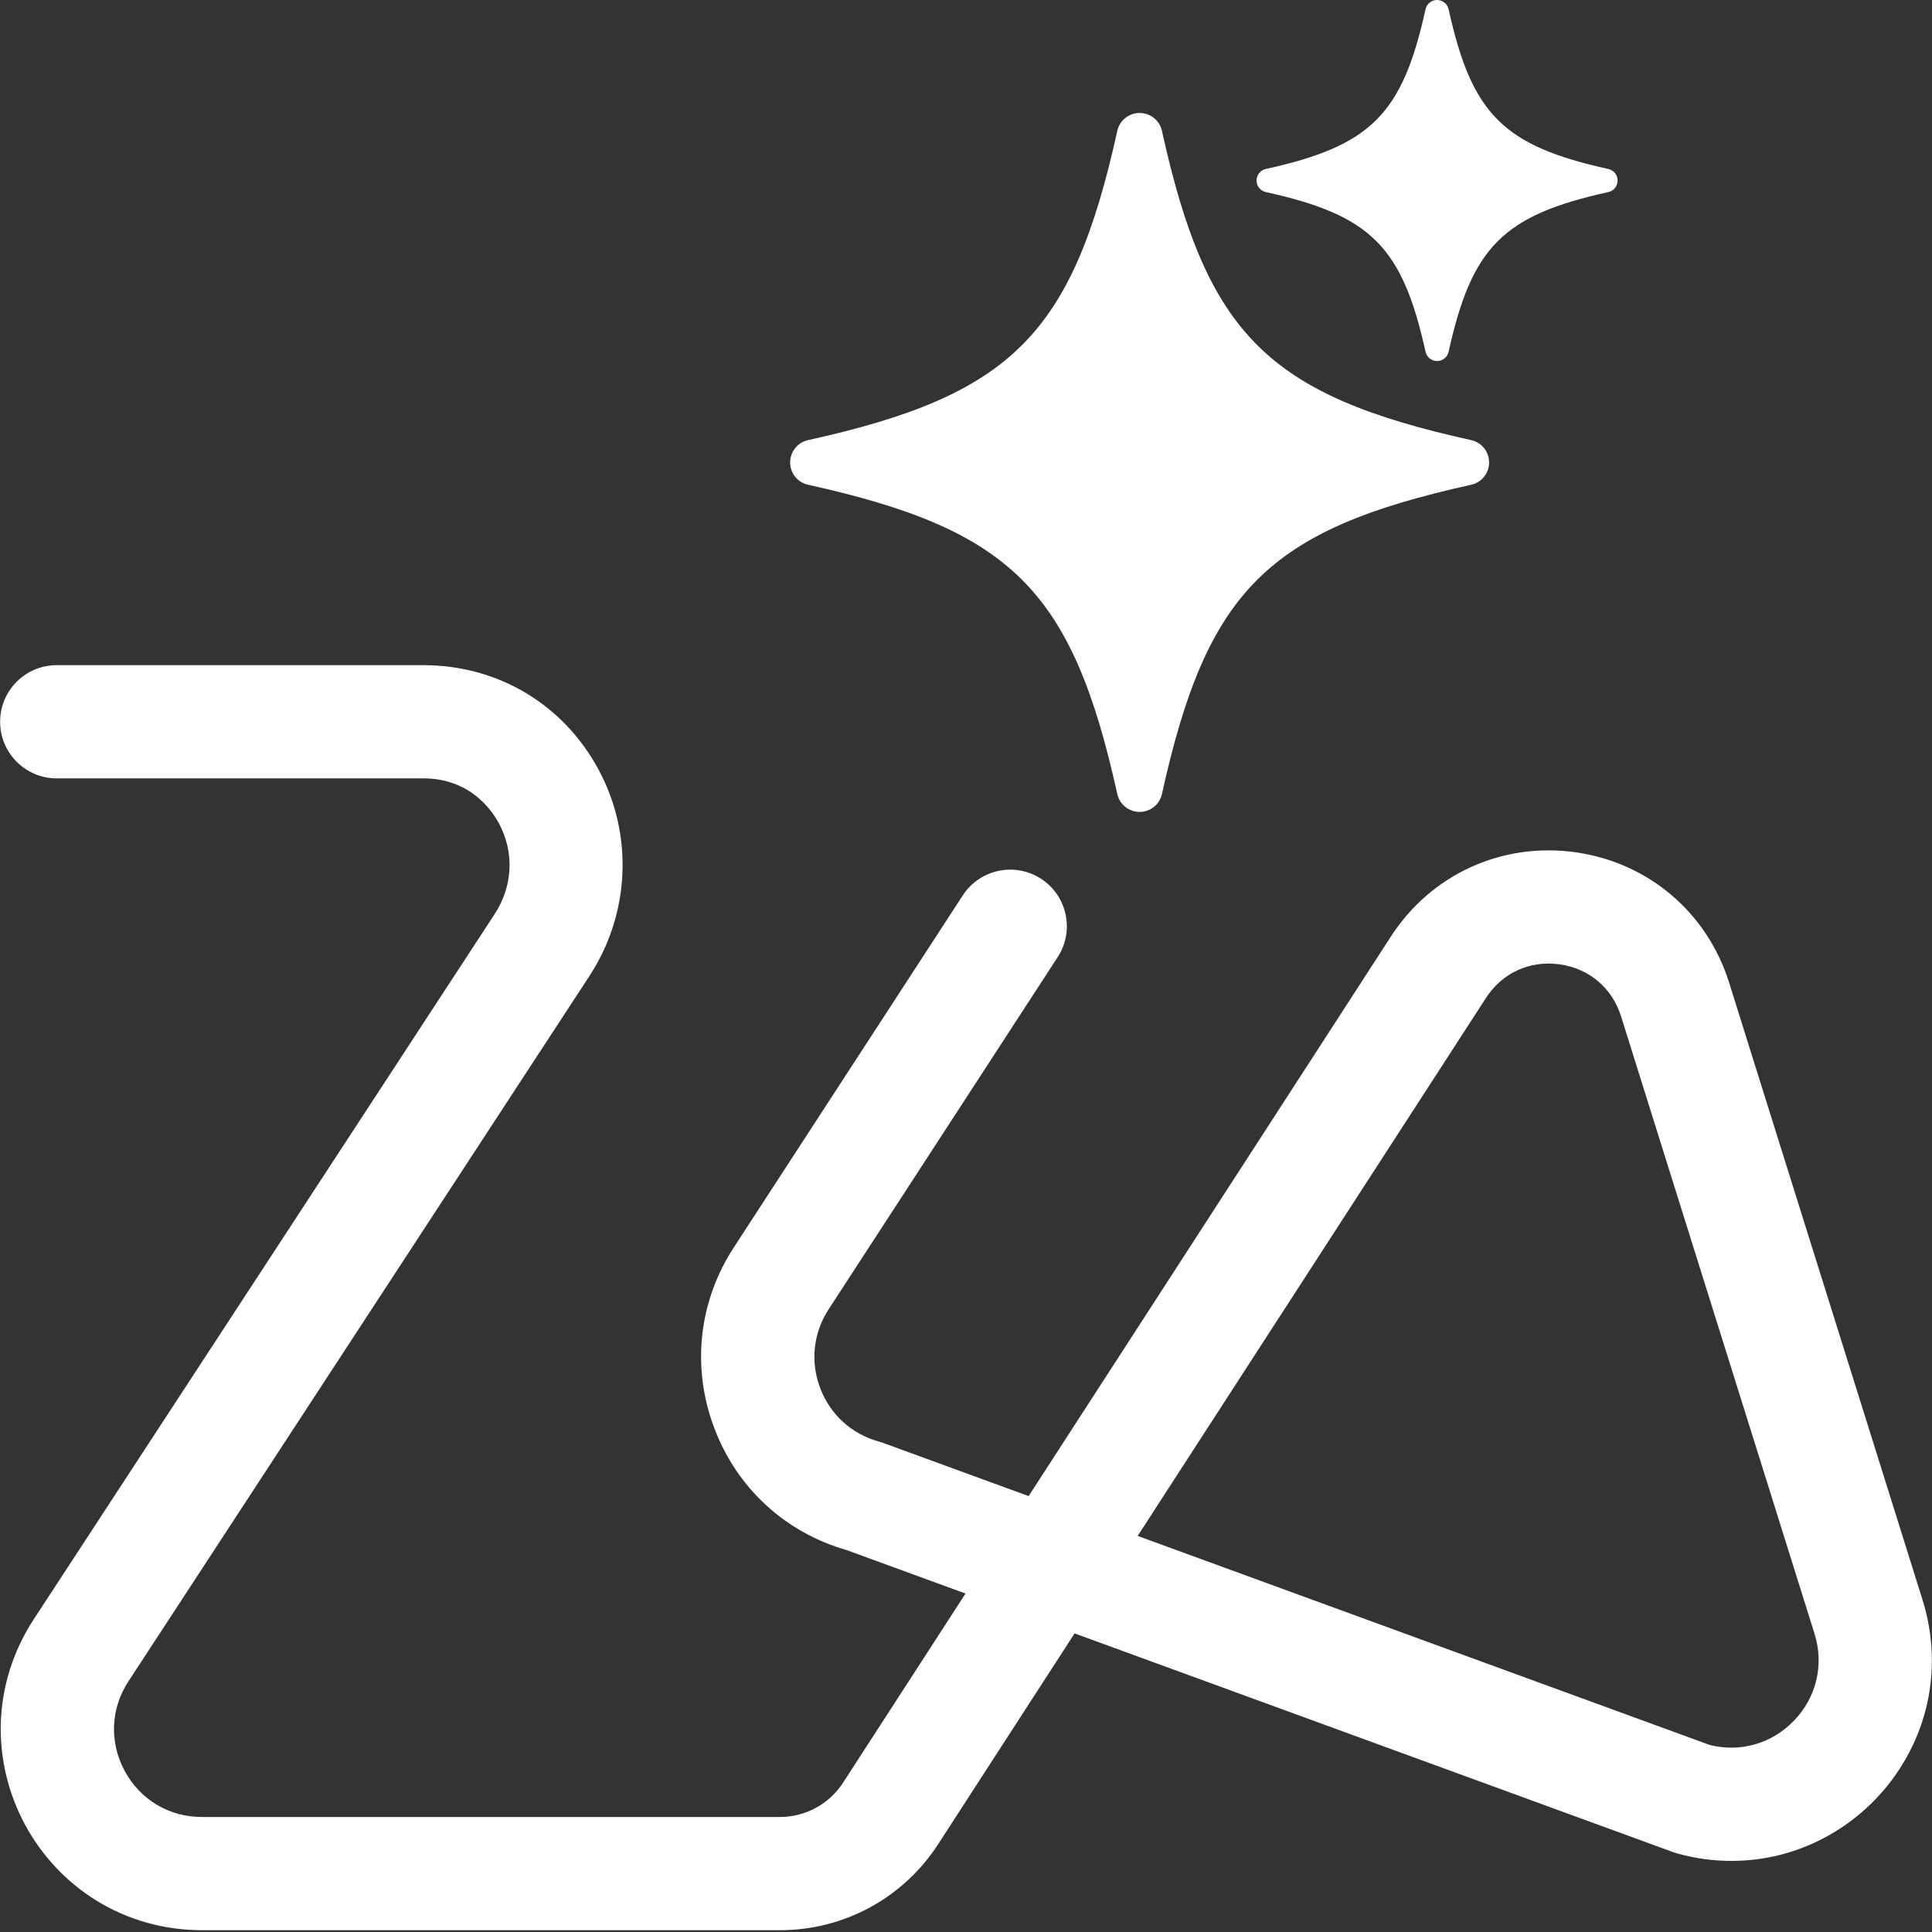 <?xml version="1.0" encoding="UTF-8"?>
<svg id="Layer_1" xmlns="http://www.w3.org/2000/svg" version="1.1" viewBox="0 0 1024 1024">
  <rect x="0" y="0" width="1024" height="1024" fill="#333333" stroke="none"/>
  <!-- Generator: Adobe Illustrator 29.2.0, SVG Export Plug-In . SVG Version: 2.1.0 Build 108)  -->
  <defs>
    <style>
      .st0 {
        fill: #fff;
      }
    </style>
  </defs>
  <path class="st0" d="M413.35,1023.04H106.99c-20.06,0-39.49-5.49-56.18-15.87-15.66-9.74-28.62-23.57-37.5-39.98C4.44,950.78-.02,932.36.41,913.92c.46-19.65,6.51-38.91,17.5-55.7l244.24-373.7c9.72-14.84,10.55-32.86,2.24-48.23-3.86-7.14-15.48-23.74-39.99-23.74H30.06c-16.57,0-30-13.43-30-30s13.43-30,30-30h194.34c39.4,0,74.08,20.64,92.77,55.21,18.68,34.56,16.83,76.56-4.81,109.61l-244.24,373.7c-9.52,14.54-10.27,32.32-2.02,47.59,8.25,15.27,23.54,24.38,40.89,24.38h306.36c13.6,0,26.13-6.82,33.53-18.23l64.87-100.2-62.99-23.02c-32.71-9.38-58.27-32.97-70.26-64.9-12.13-32.31-8.18-67.34,10.83-96.13l120.96-185.98c9.03-13.89,27.62-17.83,41.51-8.79,13.89,9.03,17.83,27.62,8.79,41.51l-121.02,186.08c-.05.07-.09.14-.14.21-8.33,12.58-10.06,27.89-4.76,42.01s16.69,24.51,31.24,28.49c.8.22,1.59.47,2.37.76l76.92,28.11,192.01-296.59c21.28-32.87,58.6-50,97.38-44.71,38.79,5.29,70.16,31.78,81.87,69.14l102.51,327.11c5.97,19.06,6.57,39.15,1.72,58.11-4.55,17.8-13.78,34.27-26.67,47.65-12.9,13.38-29.03,23.19-46.65,28.39-18.77,5.54-38.87,5.68-58.13.4-.8-.22-1.59-.47-2.37-.76l-317.31-115.96-72.3,111.68c-18.5,28.57-49.86,45.63-83.89,45.63h-.02ZM906.14,924.86c16.32,4.08,32.95-.68,44.68-12.85,11.99-12.43,16.06-29.69,10.9-46.17l-102.51-327.11c-4.75-15.16-16.98-25.48-32.72-27.63-15.74-2.14-30.29,4.53-38.92,17.87l-184.58,285.1,303.15,110.78h0Z"/>
  <g>
    <path class="st0" d="M428.25,233.28c107.92-23.84,140.11-56.03,163.95-163.95,1.22-5.53,6.16-9.46,11.82-9.46h0c5.66,0,10.6,3.93,11.82,9.46,23.84,107.92,56.03,140.11,163.95,163.95,5.53,1.22,9.46,6.16,9.46,11.82h0c0,5.66-3.93,10.6-9.46,11.82-107.92,23.84-140.11,56.03-163.95,163.95-1.22,5.53-6.16,9.46-11.82,9.46h0c-5.66,0-10.6-3.93-11.82-9.46-23.84-107.92-56.03-140.11-163.95-163.95-5.53-1.22-9.46-6.16-9.46-11.82h0c0-5.66,3.93-10.6,9.46-11.82h0Z"/>
    <path class="st0" d="M670.89,89.57c55.74-12.31,72.37-28.94,84.68-84.68C756.2,2.03,758.75,0,761.68,0h0c2.93,0,5.48,2.03,6.11,4.89,12.31,55.74,28.94,72.37,84.68,84.68,2.86.63,4.89,3.18,4.89,6.11h0c0,2.93-2.03,5.48-4.89,6.11-55.74,12.31-72.37,28.94-84.68,84.68-.63,2.86-3.18,4.89-6.11,4.89h0c-2.93,0-5.48-2.03-6.11-4.89-12.31-55.74-28.94-72.37-84.68-84.68-2.86-.63-4.89-3.18-4.89-6.11h0c0-2.93,2.03-5.48,4.89-6.11Z"/>
  </g>
</svg>